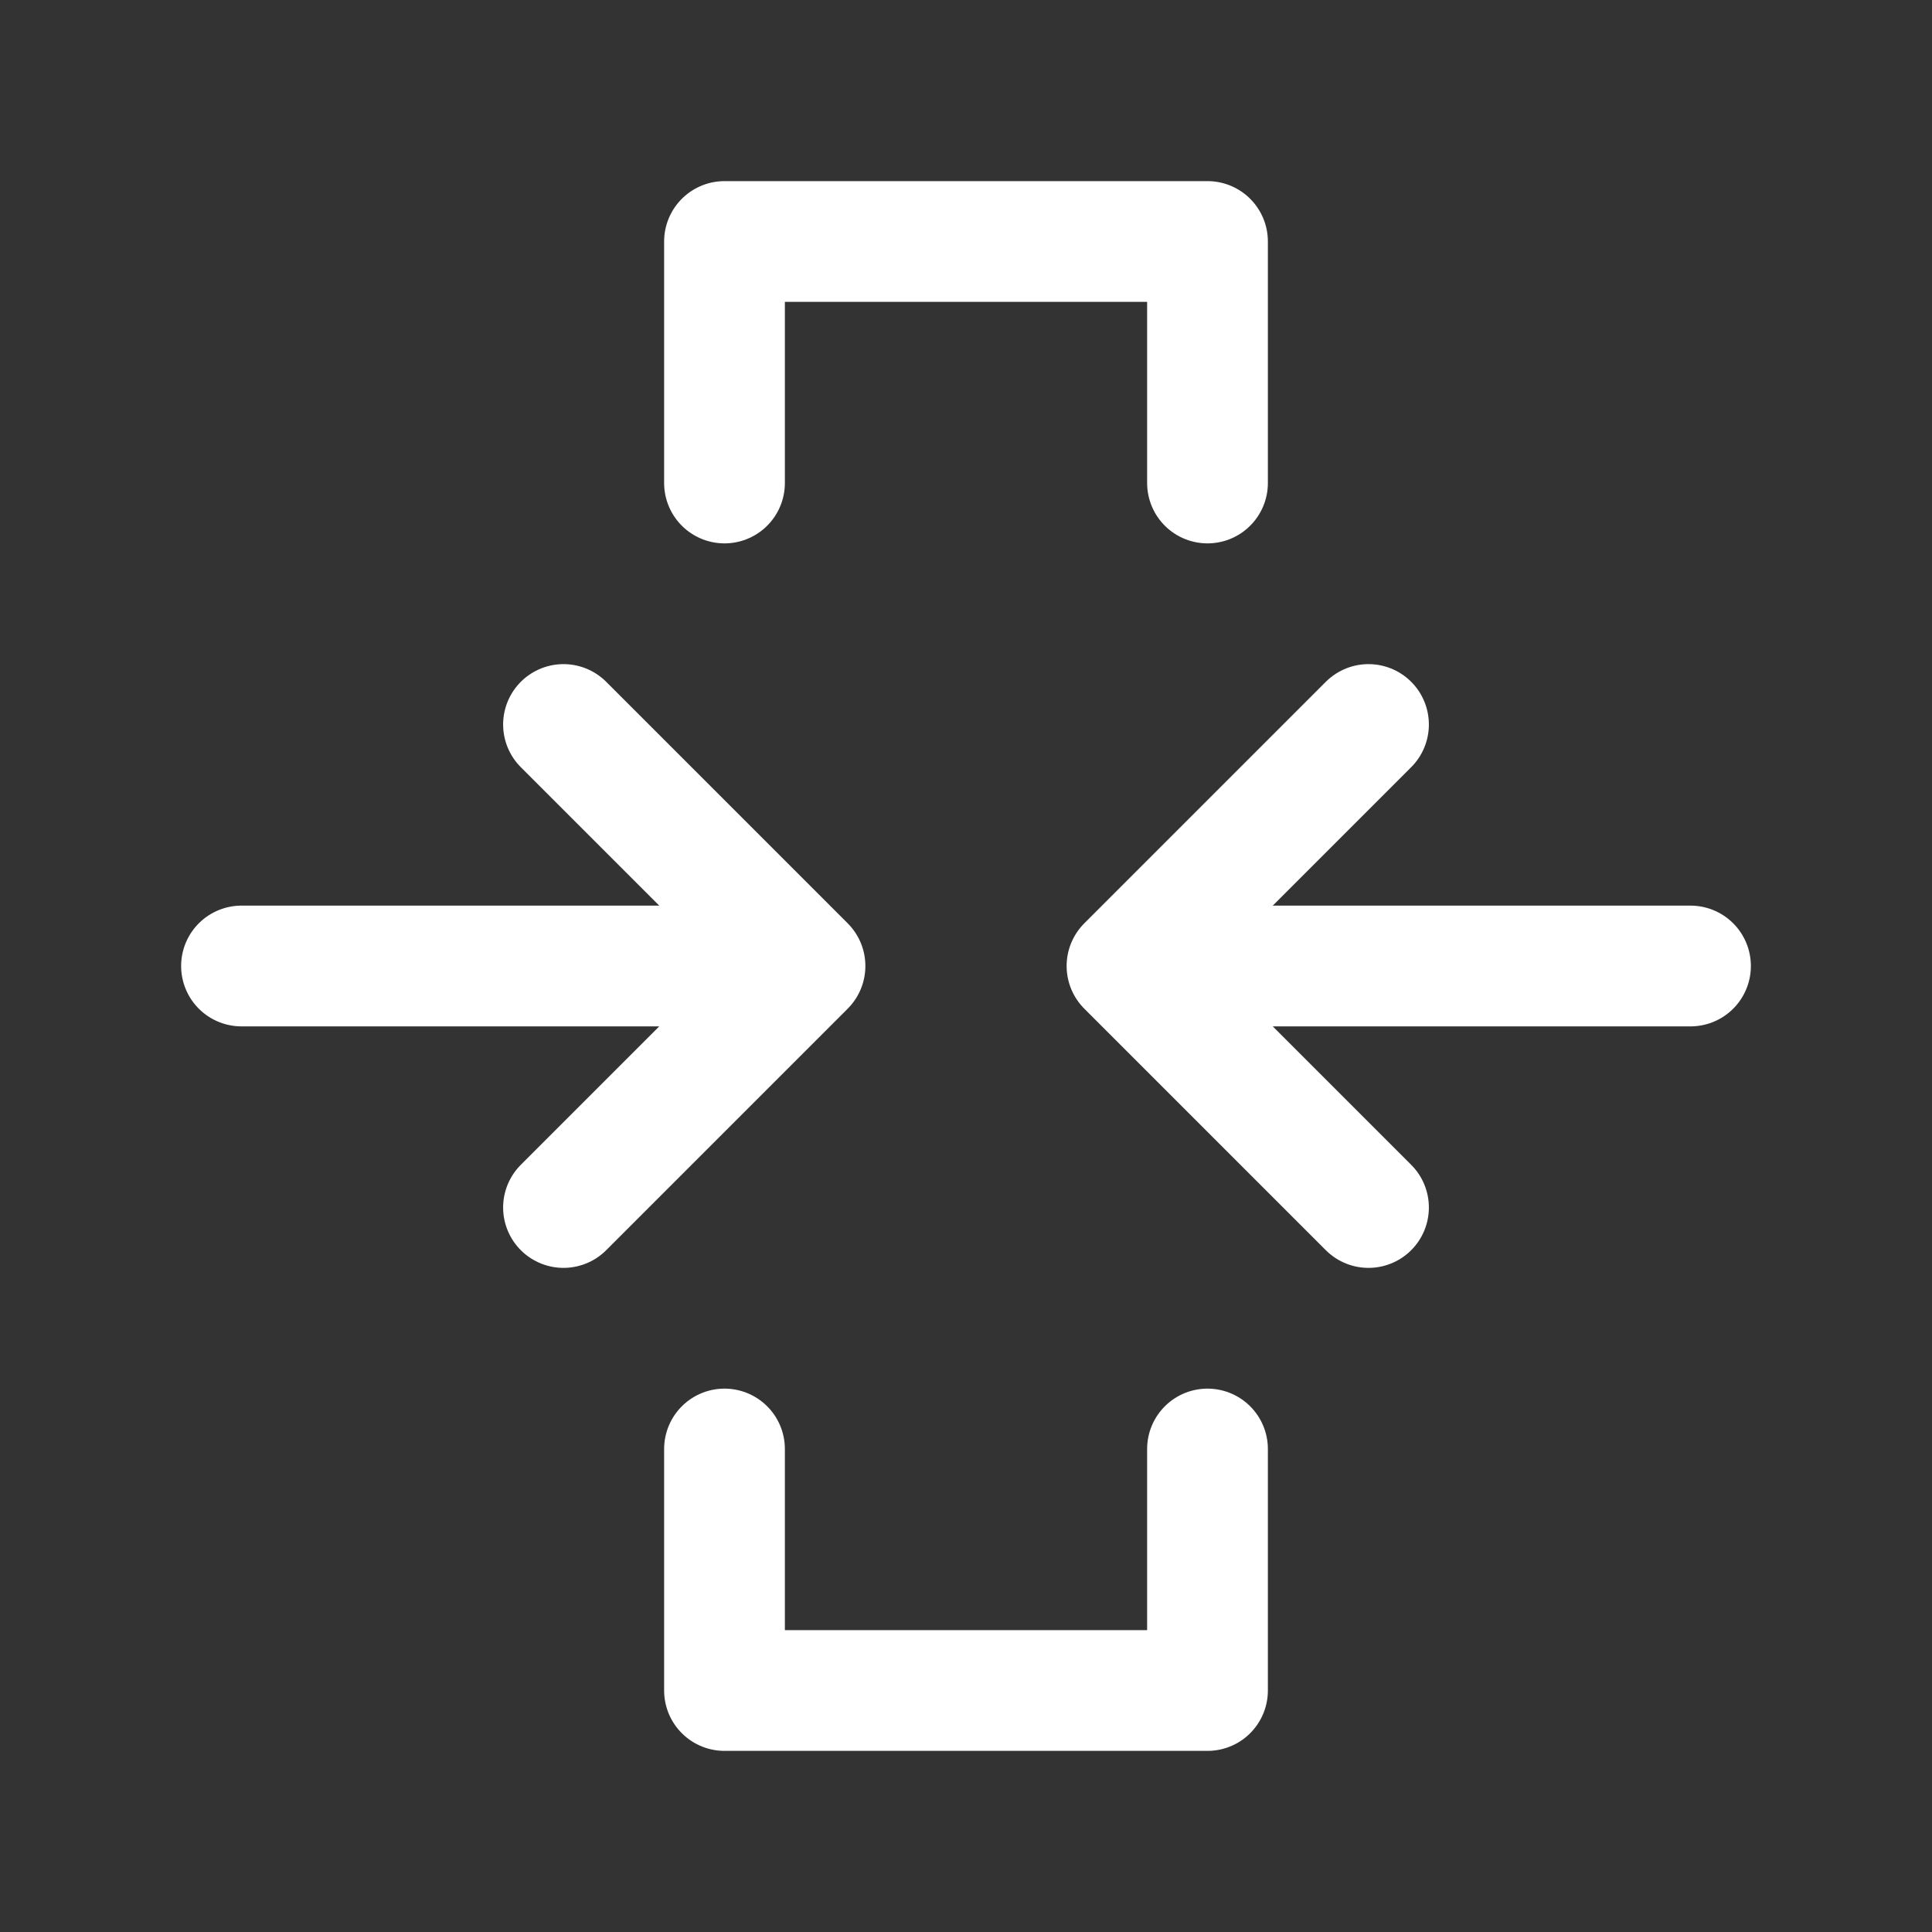 <?xml version="1.0" encoding="UTF-8"?> <svg xmlns="http://www.w3.org/2000/svg" width="24" height="24" viewBox="0 0 24 24" fill="none"><rect x="0" y="0" width="24" height="24" fill="#333333" stroke="none"/><g clip-path="url(#clip0_676_8494)"><path d="M3 12H10M10 12L7 9M10 12L7 15" stroke="white" stroke-width="1.5" stroke-linecap="round" stroke-linejoin="round"></path><path d="M21 12H14M14 12L17 9M14 12L17 15" stroke="white" stroke-width="1.5" stroke-linecap="round" stroke-linejoin="round"></path><path d="M9 6V3H15V6" stroke="white" stroke-width="1.5" stroke-linecap="round" stroke-linejoin="round"></path><path d="M9 18V21H15V18" stroke="white" stroke-width="1.5" stroke-linecap="round" stroke-linejoin="round"></path></g><defs><clipPath id="clip0_676_8494"><rect width="24" height="24" fill="white"></rect></clipPath></defs></svg> 